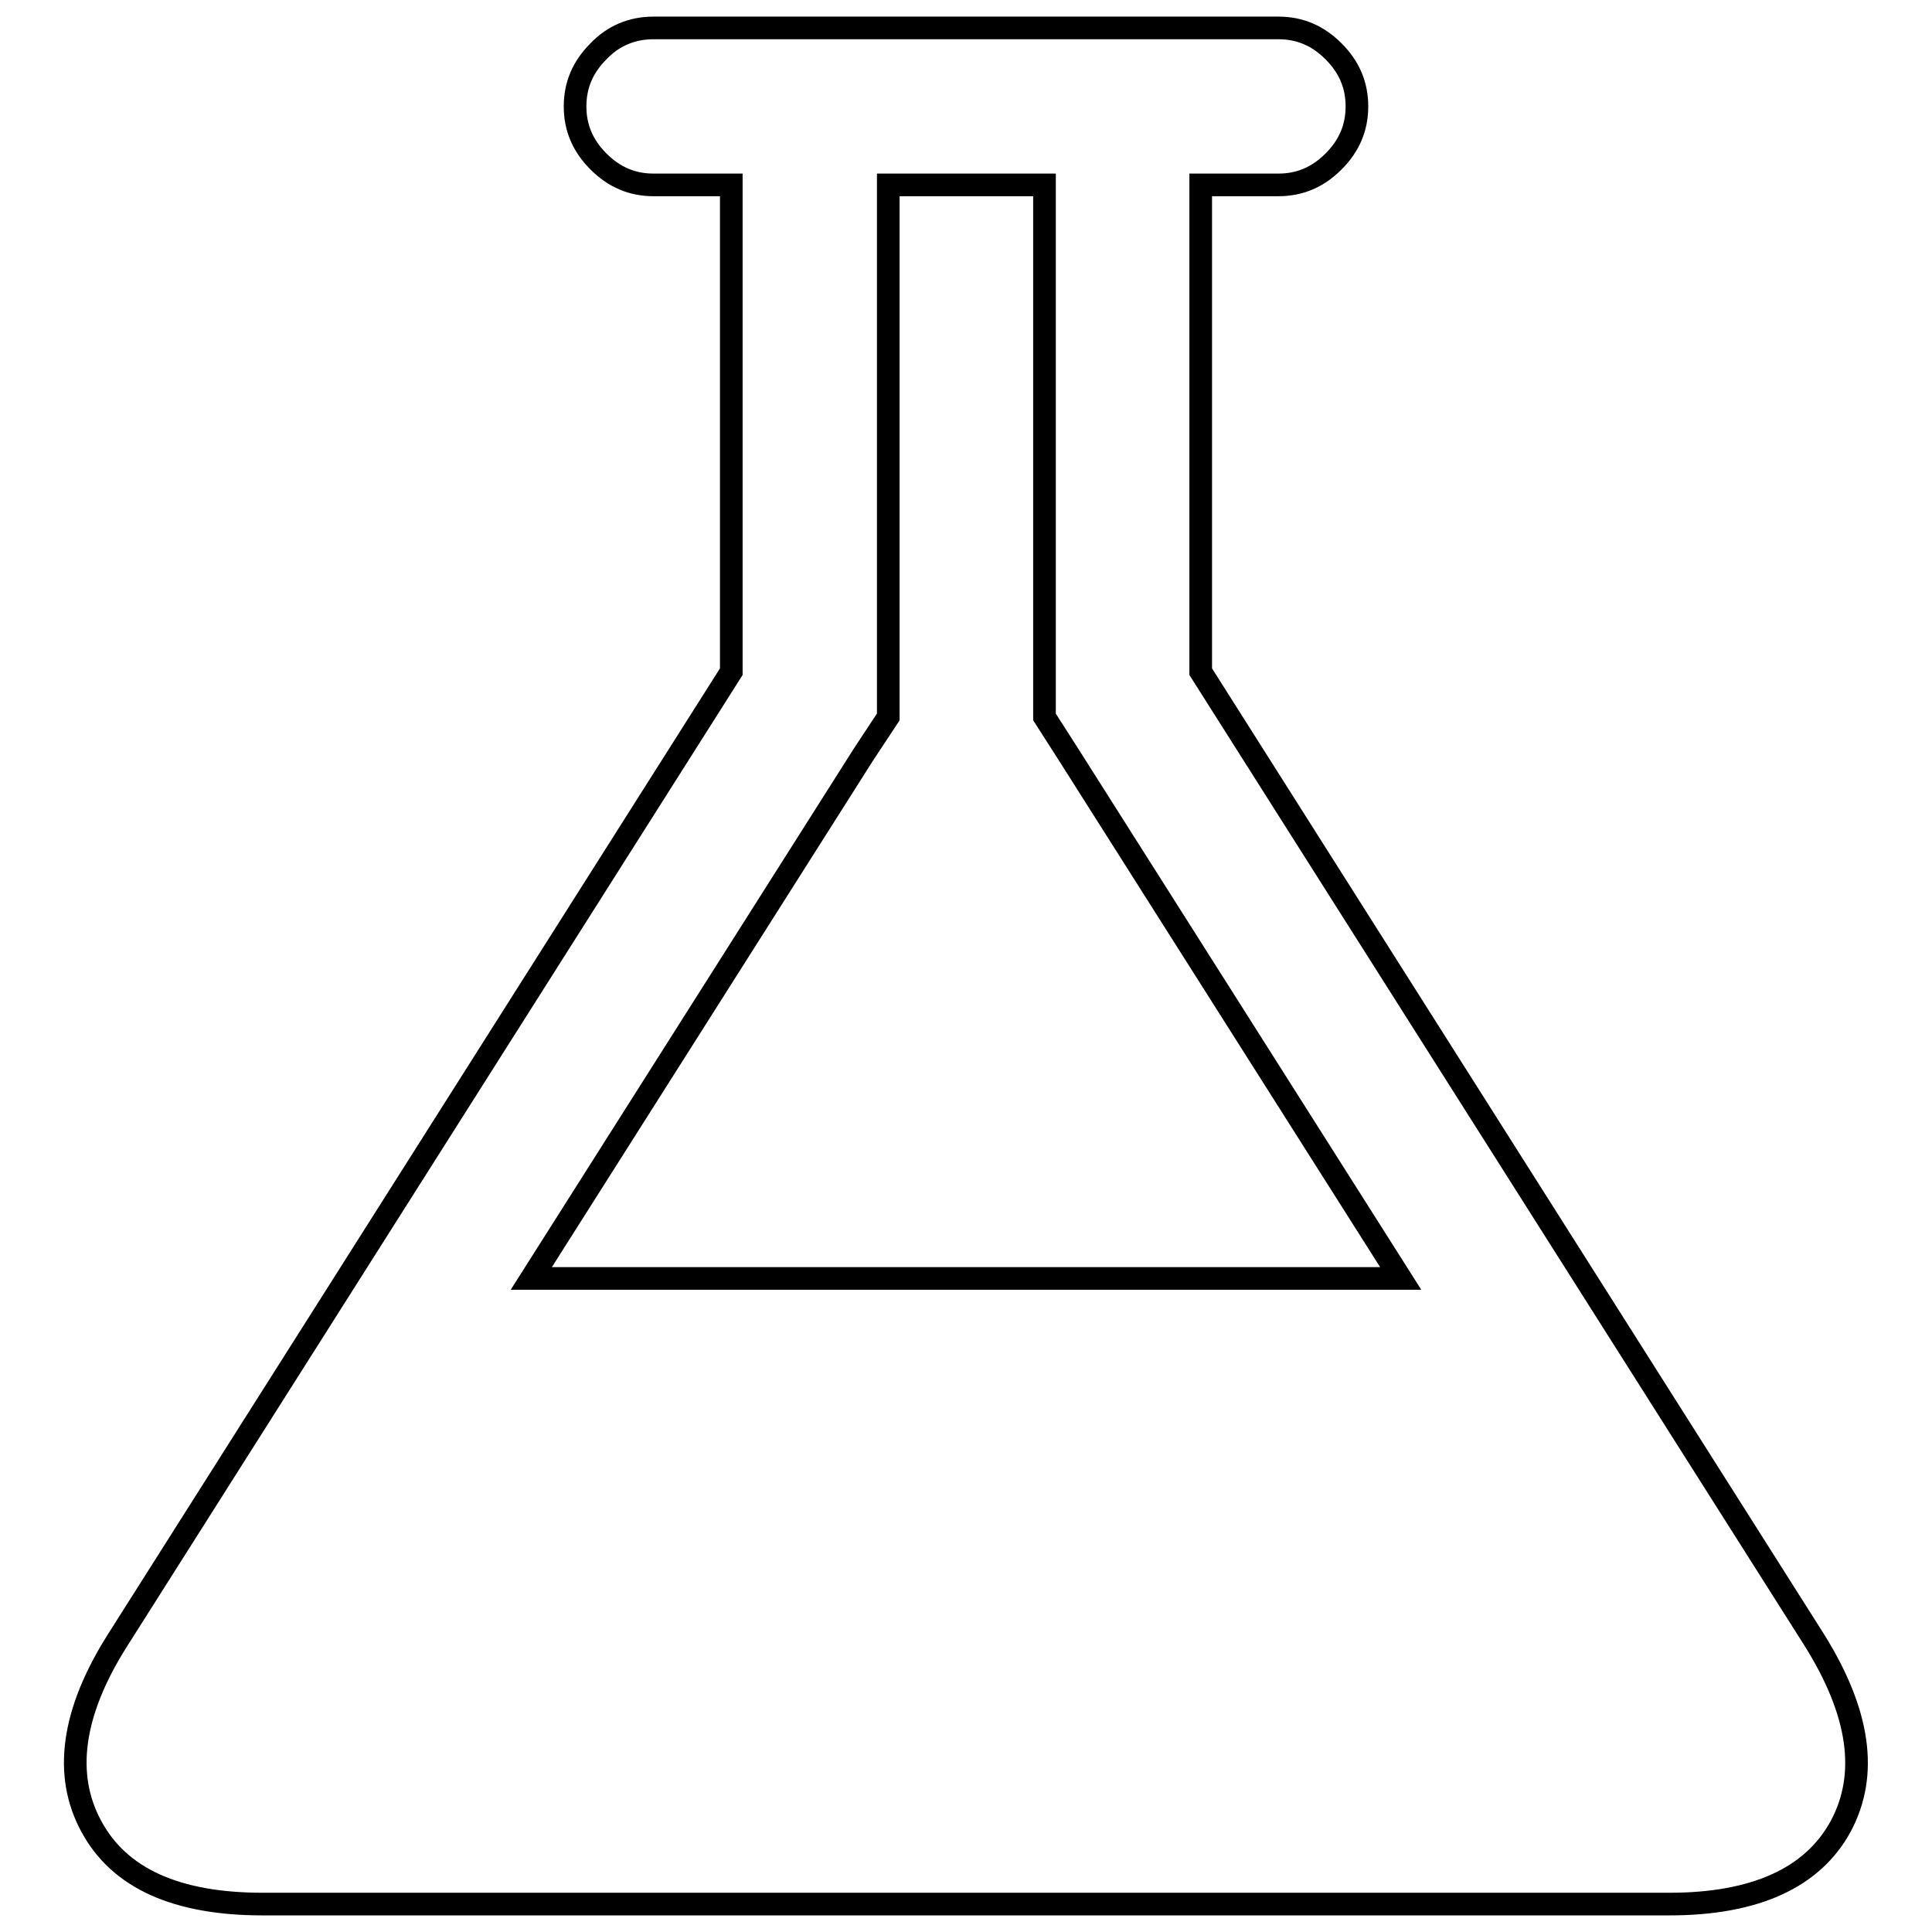 <?xml version="1.0" encoding="utf-8"?>
<!-- Svg Vector Icons : http://www.onlinewebfonts.com/icon -->
<!DOCTYPE svg PUBLIC "-//W3C//DTD SVG 1.1//EN" "http://www.w3.org/Graphics/SVG/1.1/DTD/svg11.dtd">
<svg version="1.1" xmlns="http://www.w3.org/2000/svg" xmlns:xlink="http://www.w3.org/1999/xlink" x="0px" y="0px" viewBox="0 0 256 256" enable-background="new 0 0 256 256" xml:space="preserve">
<g><g><path stroke-width="3" fill-opacity="0" stroke="#000000"  d="M240.4,217.3c6,9.6,7.2,17.8,3.5,24.7c-3.7,6.8-11.3,10.3-22.7,10.3H34.8c-11.4,0-19-3.4-22.7-10.3c-3.7-6.8-2.6-15.1,3.5-24.7L96.9,89V24.5H86.6c-2.8,0-5.2-1-7.3-3.1c-2.1-2.1-3.1-4.5-3.1-7.3c0-2.8,1-5.2,3.1-7.3c2-2.1,4.5-3.1,7.3-3.1h82.8c2.8,0,5.2,1,7.3,3.1c2.1,2.1,3.1,4.5,3.1,7.3c0,2.8-1,5.2-3.1,7.3c-2.1,2.1-4.5,3.1-7.3,3.1h-10.3V89L240.4,217.3z M114.4,100l-44,69.4h115.2l-44-69.4l-3.2-5V24.5h-20.7V95L114.4,100z"/></g></g>
</svg>